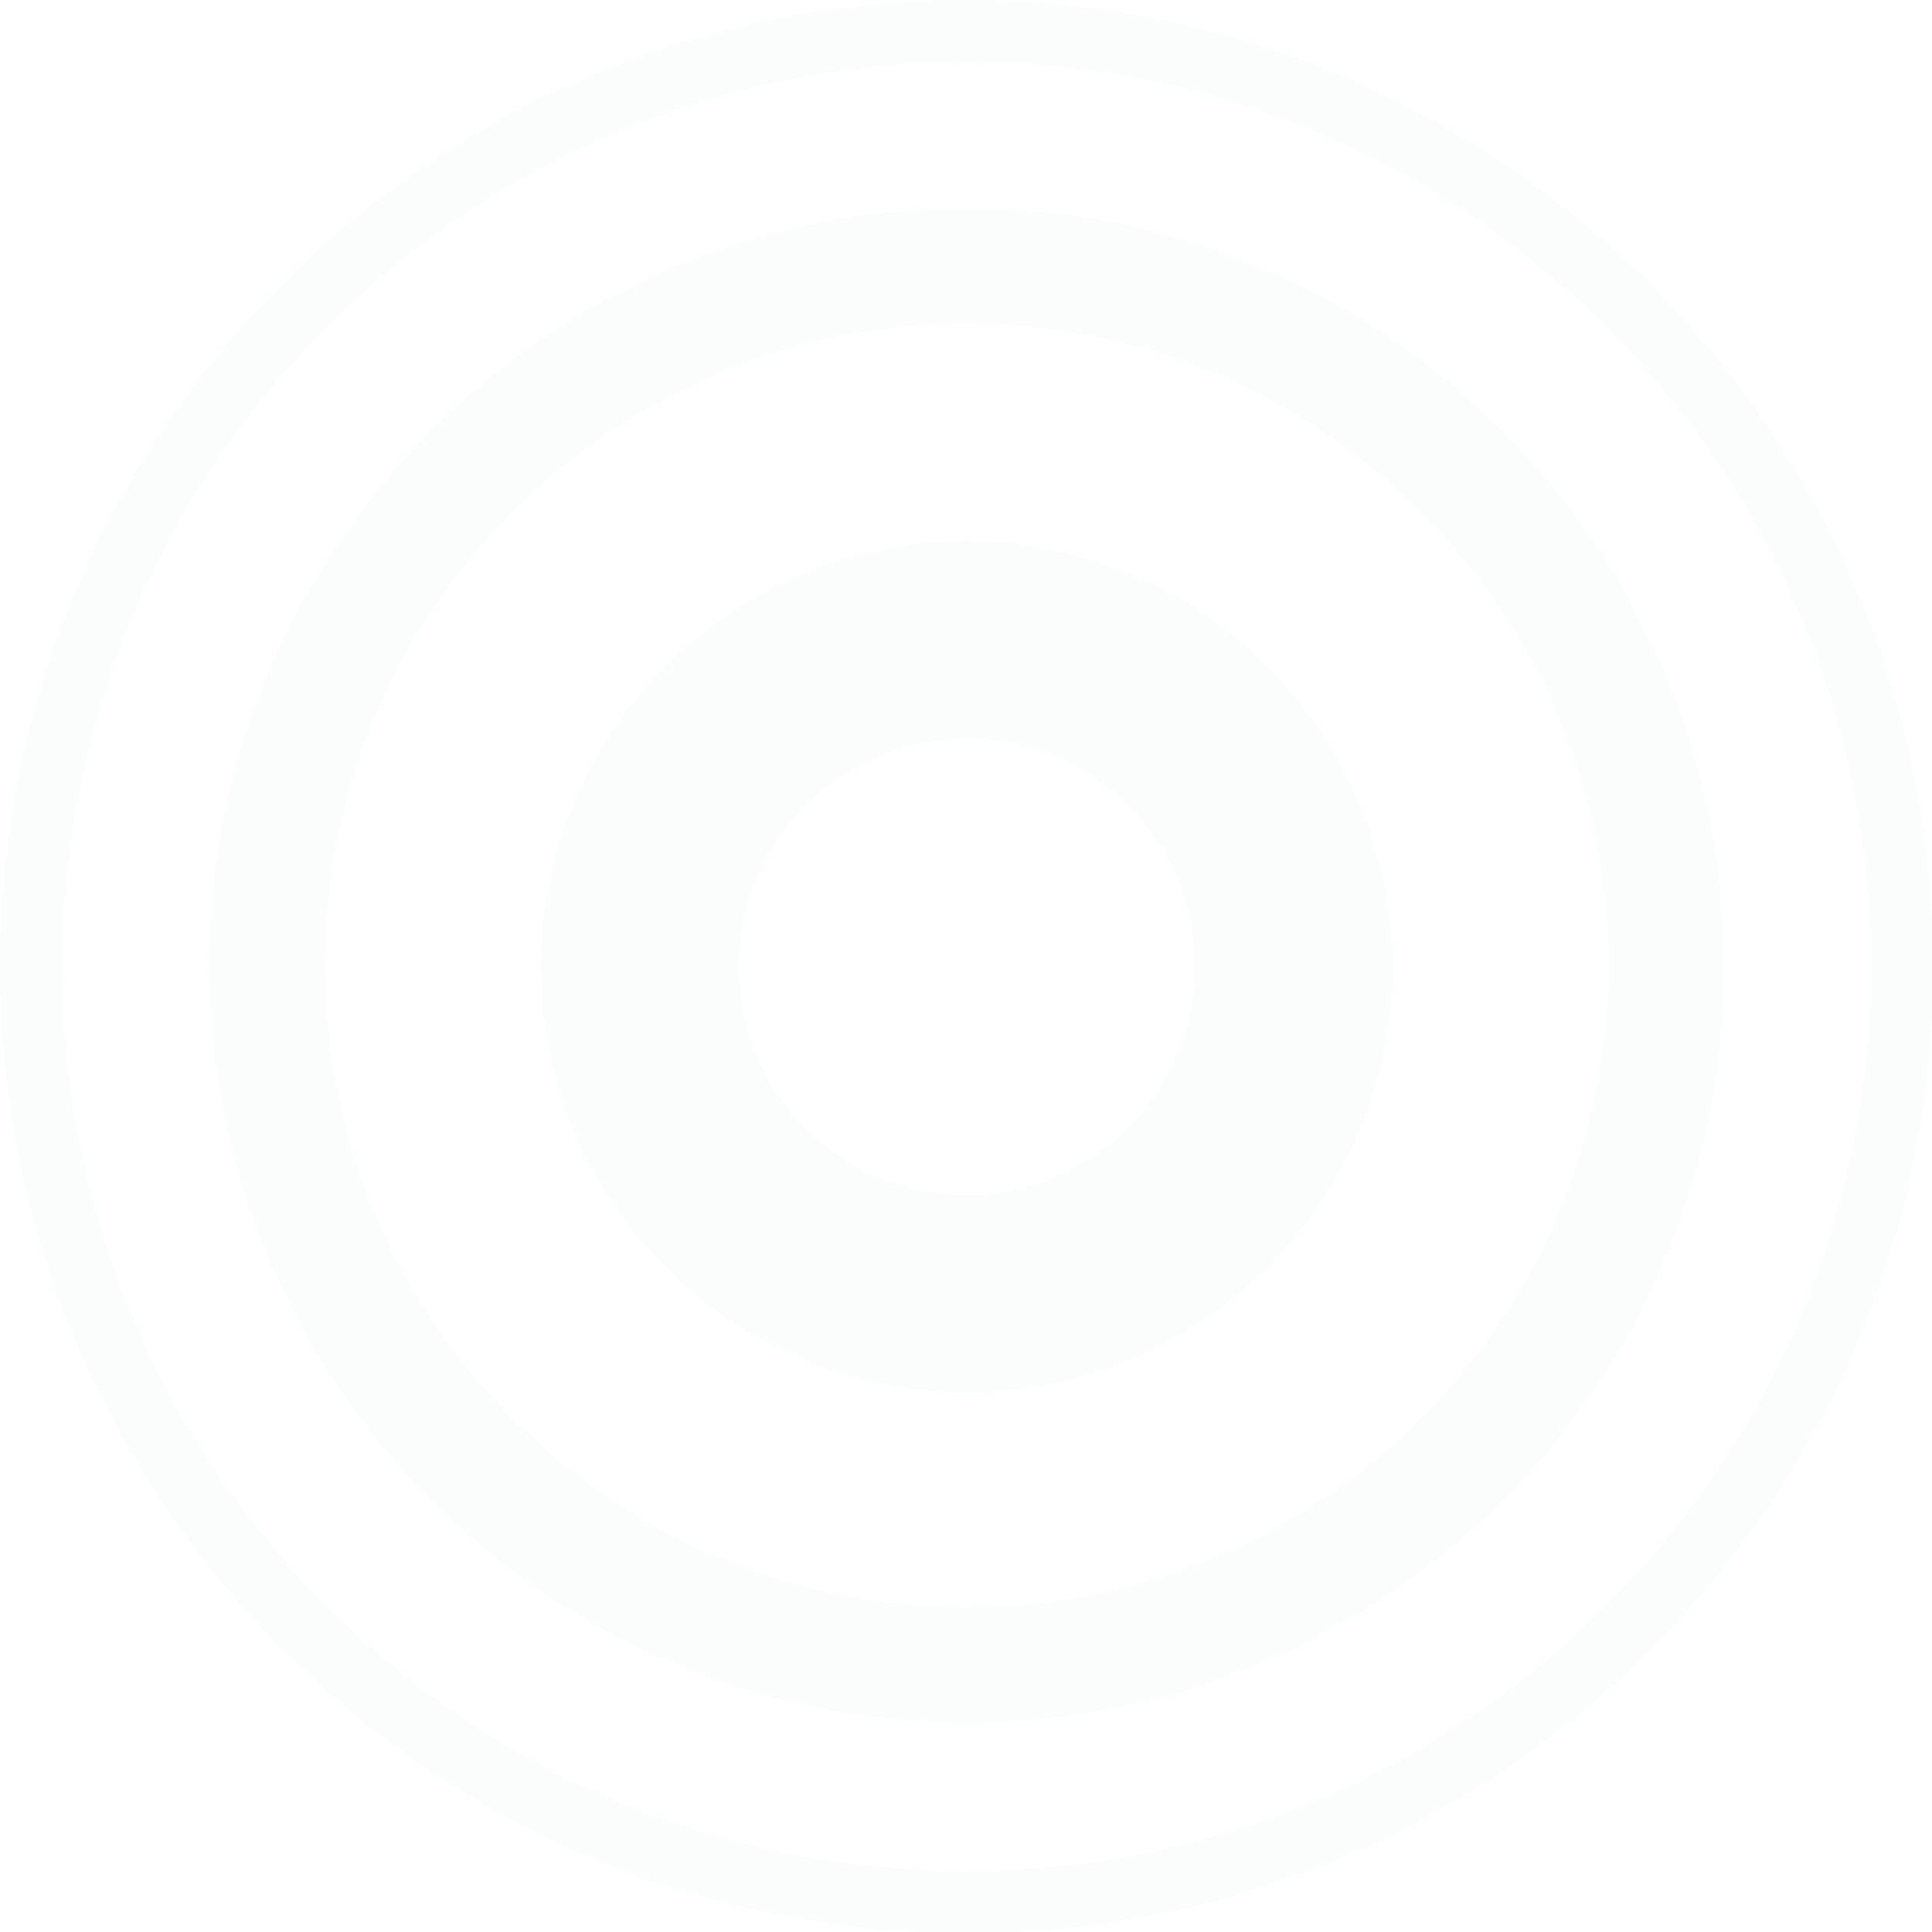 <?xml version="1.0" encoding="UTF-8"?> <svg xmlns="http://www.w3.org/2000/svg" width="265" height="265" viewBox="0 0 265 265" fill="none"><g opacity="0.7"><g opacity="0.2" clip-path="url(#clip0_9630_181005)"><path d="M132.591 0C59.293 0 0 59.293 0 132.591C0 205.707 59.293 265.182 132.591 265.182C205.707 265.182 265.182 205.889 265.182 132.591C265 59.293 205.707 0 132.591 0ZM132.591 256.634C64.022 256.634 8.548 201.16 8.548 132.591C8.548 64.022 64.022 8.548 132.591 8.548C201.16 8.548 256.634 64.022 256.634 132.591C256.634 200.978 200.978 256.634 132.591 256.634Z" fill="#15A597" fill-opacity="0.15"></path><path d="M132.592 28.556C75.3 28.556 28.738 75.117 28.738 132.409C28.738 189.702 75.3 236.263 132.592 236.263C189.884 236.263 236.446 189.884 236.446 132.591C236.446 75.117 189.884 28.556 132.592 28.556ZM132.592 220.44C84.03 220.44 44.562 180.972 44.562 132.409C44.562 83.847 84.03 44.379 132.592 44.379C181.154 44.379 220.622 83.847 220.622 132.409C220.622 180.972 181.154 220.44 132.592 220.44Z" fill="#15A597" fill-opacity="0.15"></path><path d="M132.591 74.207C100.398 74.207 74.207 100.398 74.207 132.591C74.207 164.784 100.216 190.974 132.591 190.974C164.784 190.974 190.974 164.784 190.974 132.591C190.792 100.398 164.784 74.207 132.591 74.207ZM132.591 163.874C115.312 163.874 101.307 149.869 101.307 132.591C101.307 115.312 115.312 101.307 132.591 101.307C149.869 101.307 163.874 115.312 163.874 132.591C163.874 149.869 149.869 163.874 132.591 163.874Z" fill="#15A597" fill-opacity="0.15"></path></g></g><defs><clipPath id="clip0_9630_181005"><rect width="265" height="265" fill="white"></rect></clipPath></defs></svg> 